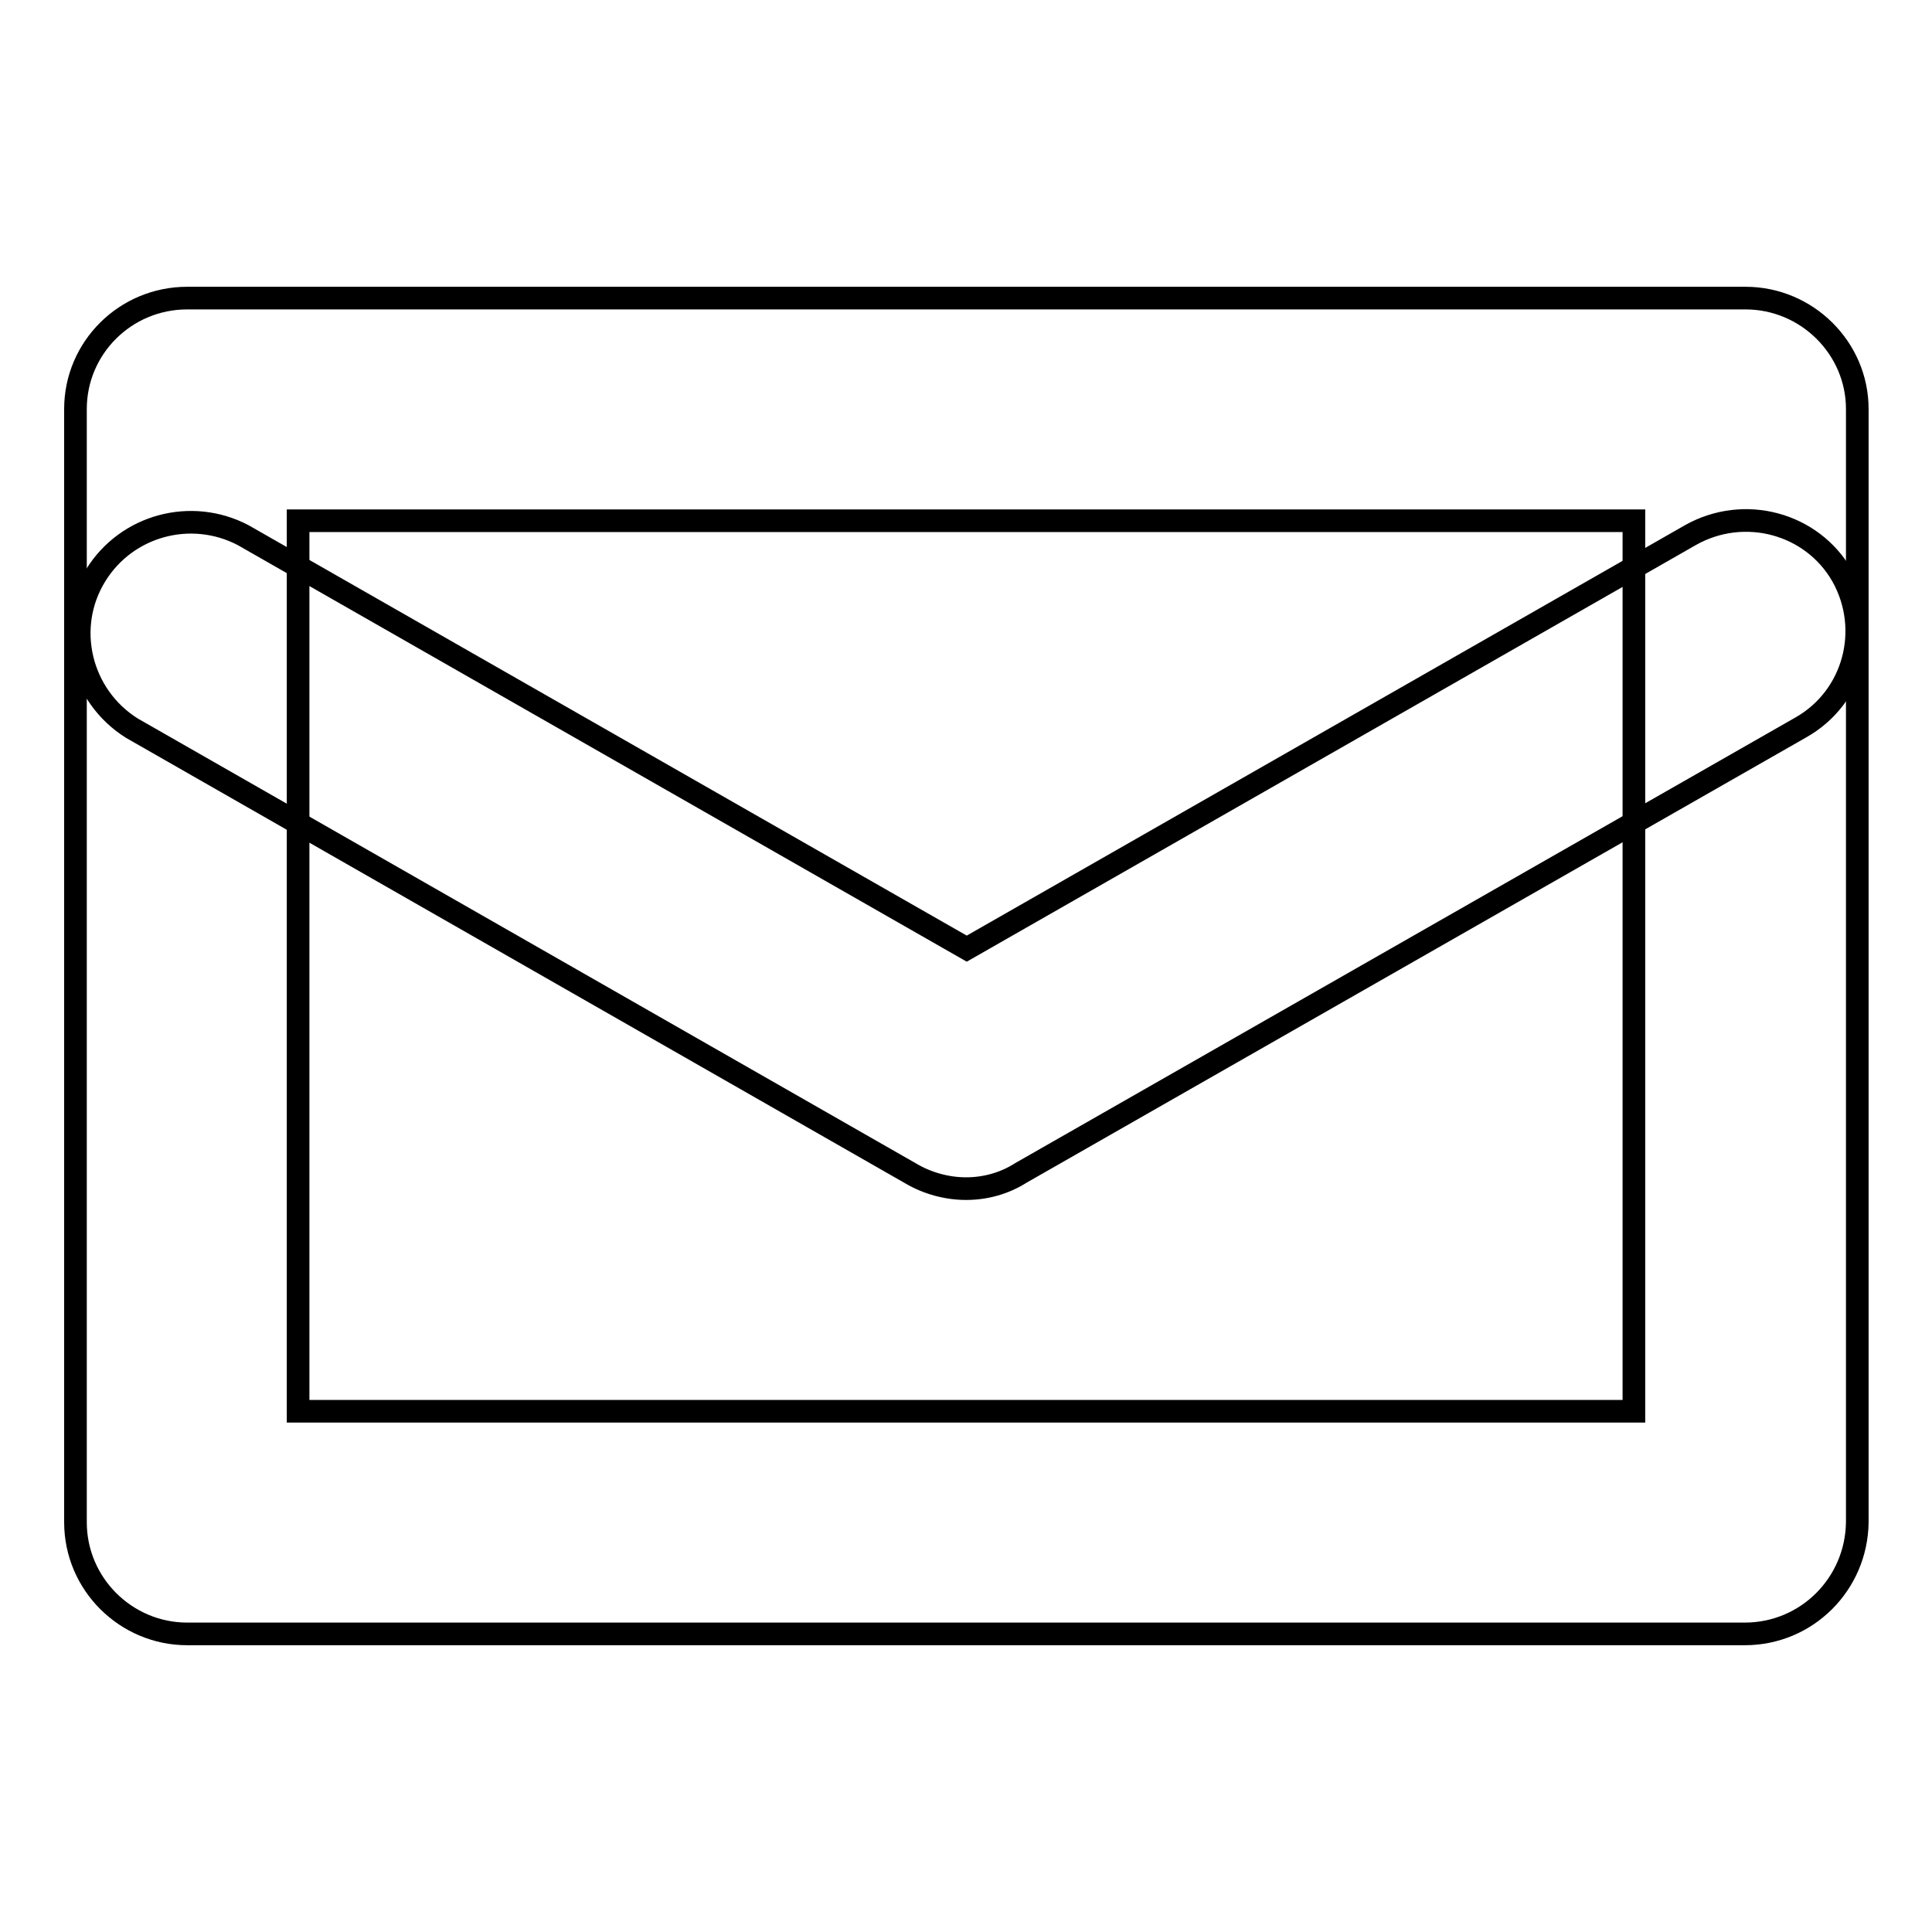 <?xml version="1.0" encoding="utf-8"?>
<!-- Svg Vector Icons : http://www.onlinewebfonts.com/icon -->
<!DOCTYPE svg PUBLIC "-//W3C//DTD SVG 1.1//EN" "http://www.w3.org/Graphics/SVG/1.1/DTD/svg11.dtd">
<svg version="1.1" xmlns="http://www.w3.org/2000/svg" xmlns:xlink="http://www.w3.org/1999/xlink" x="0px" y="0px" viewBox="0 0 256 256" enable-background="new 0 0 256 256" xml:space="preserve">
<g> <path stroke-width="3" fill-opacity="0" stroke="#000000"  d="M231.2,216.5H24.8c-8.1,0-14.8-6.6-14.8-14.8l0,0V54.2c0-8.1,6.6-14.7,14.8-14.7h206.5 c8.1,0,14.8,6.6,14.8,14.7v147.5C246,209.9,239.4,216.5,231.2,216.5z M39.5,187h177V69h-177V187z"/> <path stroke-width="3" fill-opacity="0" stroke="#000000"  d="M128,157.5c-2.5,0-5.1-0.7-7.3-2l-103.2-59c-6.9-4.3-9.1-13.4-4.8-20.3c4.1-6.6,12.6-8.9,19.5-5.3 l95.9,54.8l95.9-54.8c7.1-4,16.1-1.6,20.1,5.4c0,0,0,0,0,0c4,7.1,1.6,16.1-5.5,20.1c0,0,0,0,0,0l-103.3,59 C133.1,156.8,130.6,157.5,128,157.5z"/></g>
</svg>